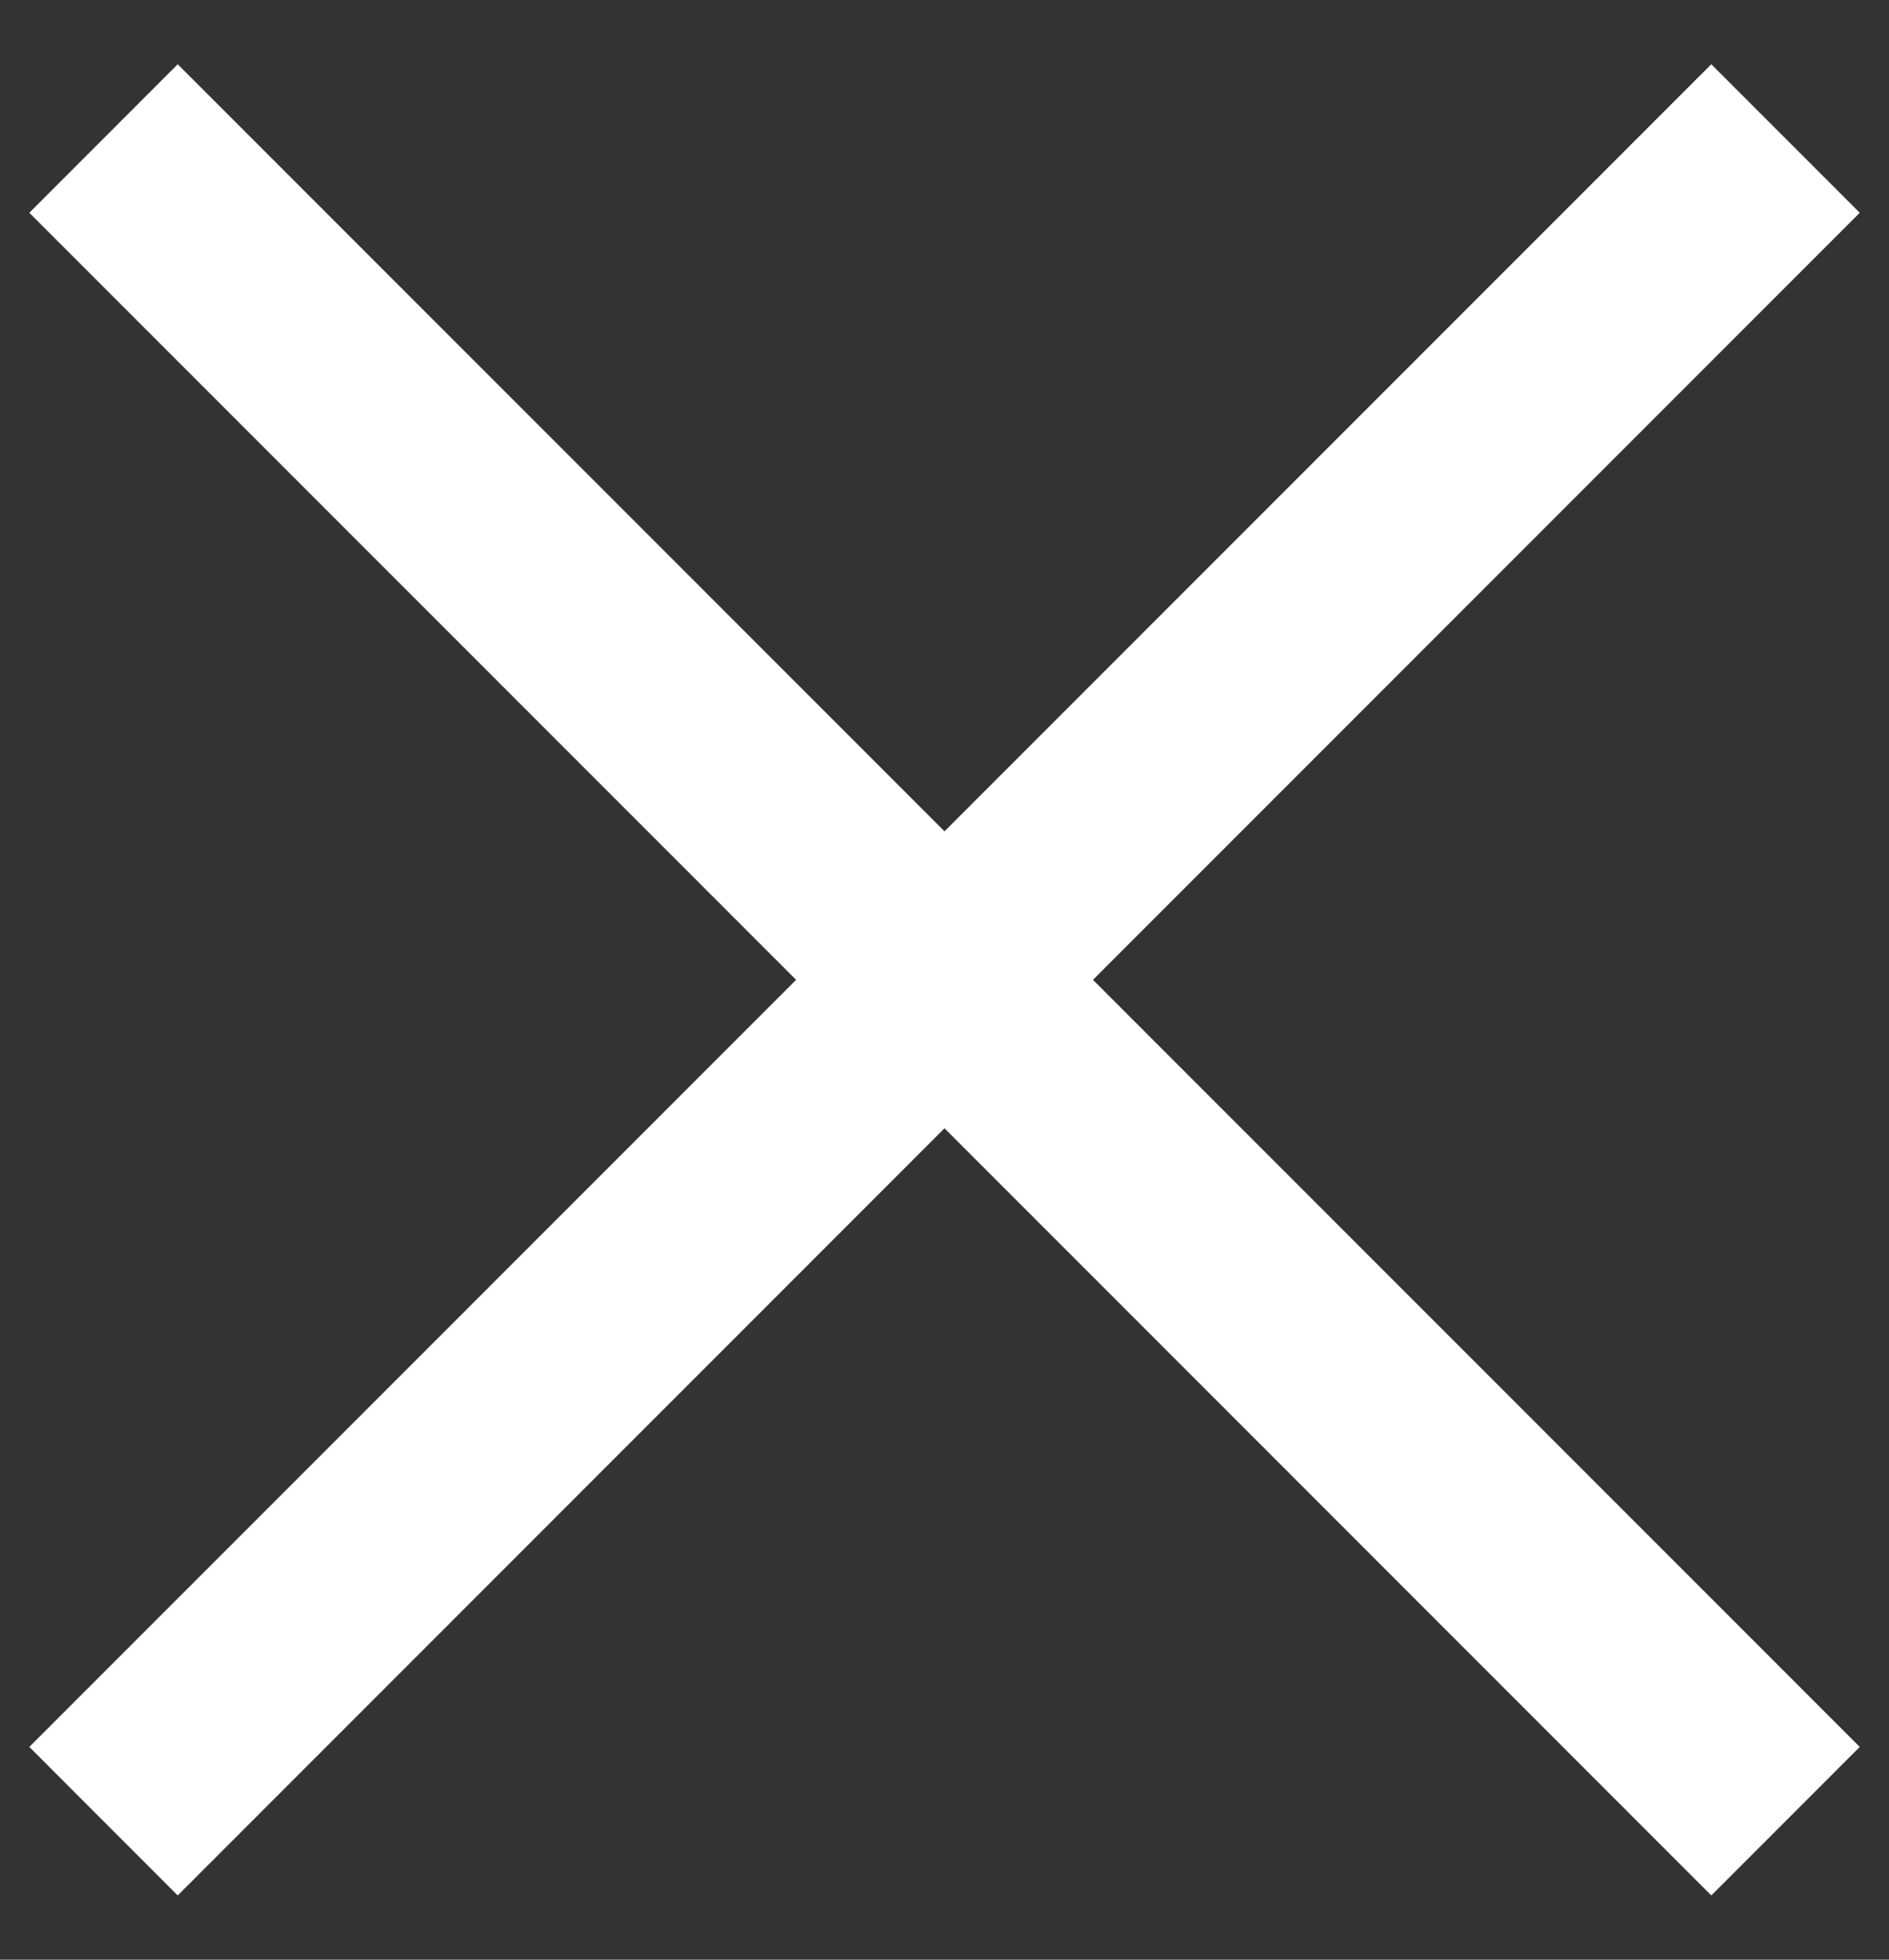 <svg xmlns="http://www.w3.org/2000/svg" width="27" height="28">
    <rect width="100%" height="100%" fill="#333333" stroke="none"/>
    <path fill="#FFF" fill-rule="evenodd" d="M26.582 24.96l-2.122 2.122L13.5 16.121 2.54 27.082.419 24.96 11.379 14 .419 3.04 2.54.918l10.96 10.96L24.46.918l2.122 2.122L15.622 14l10.96 10.96z"/>
</svg>
